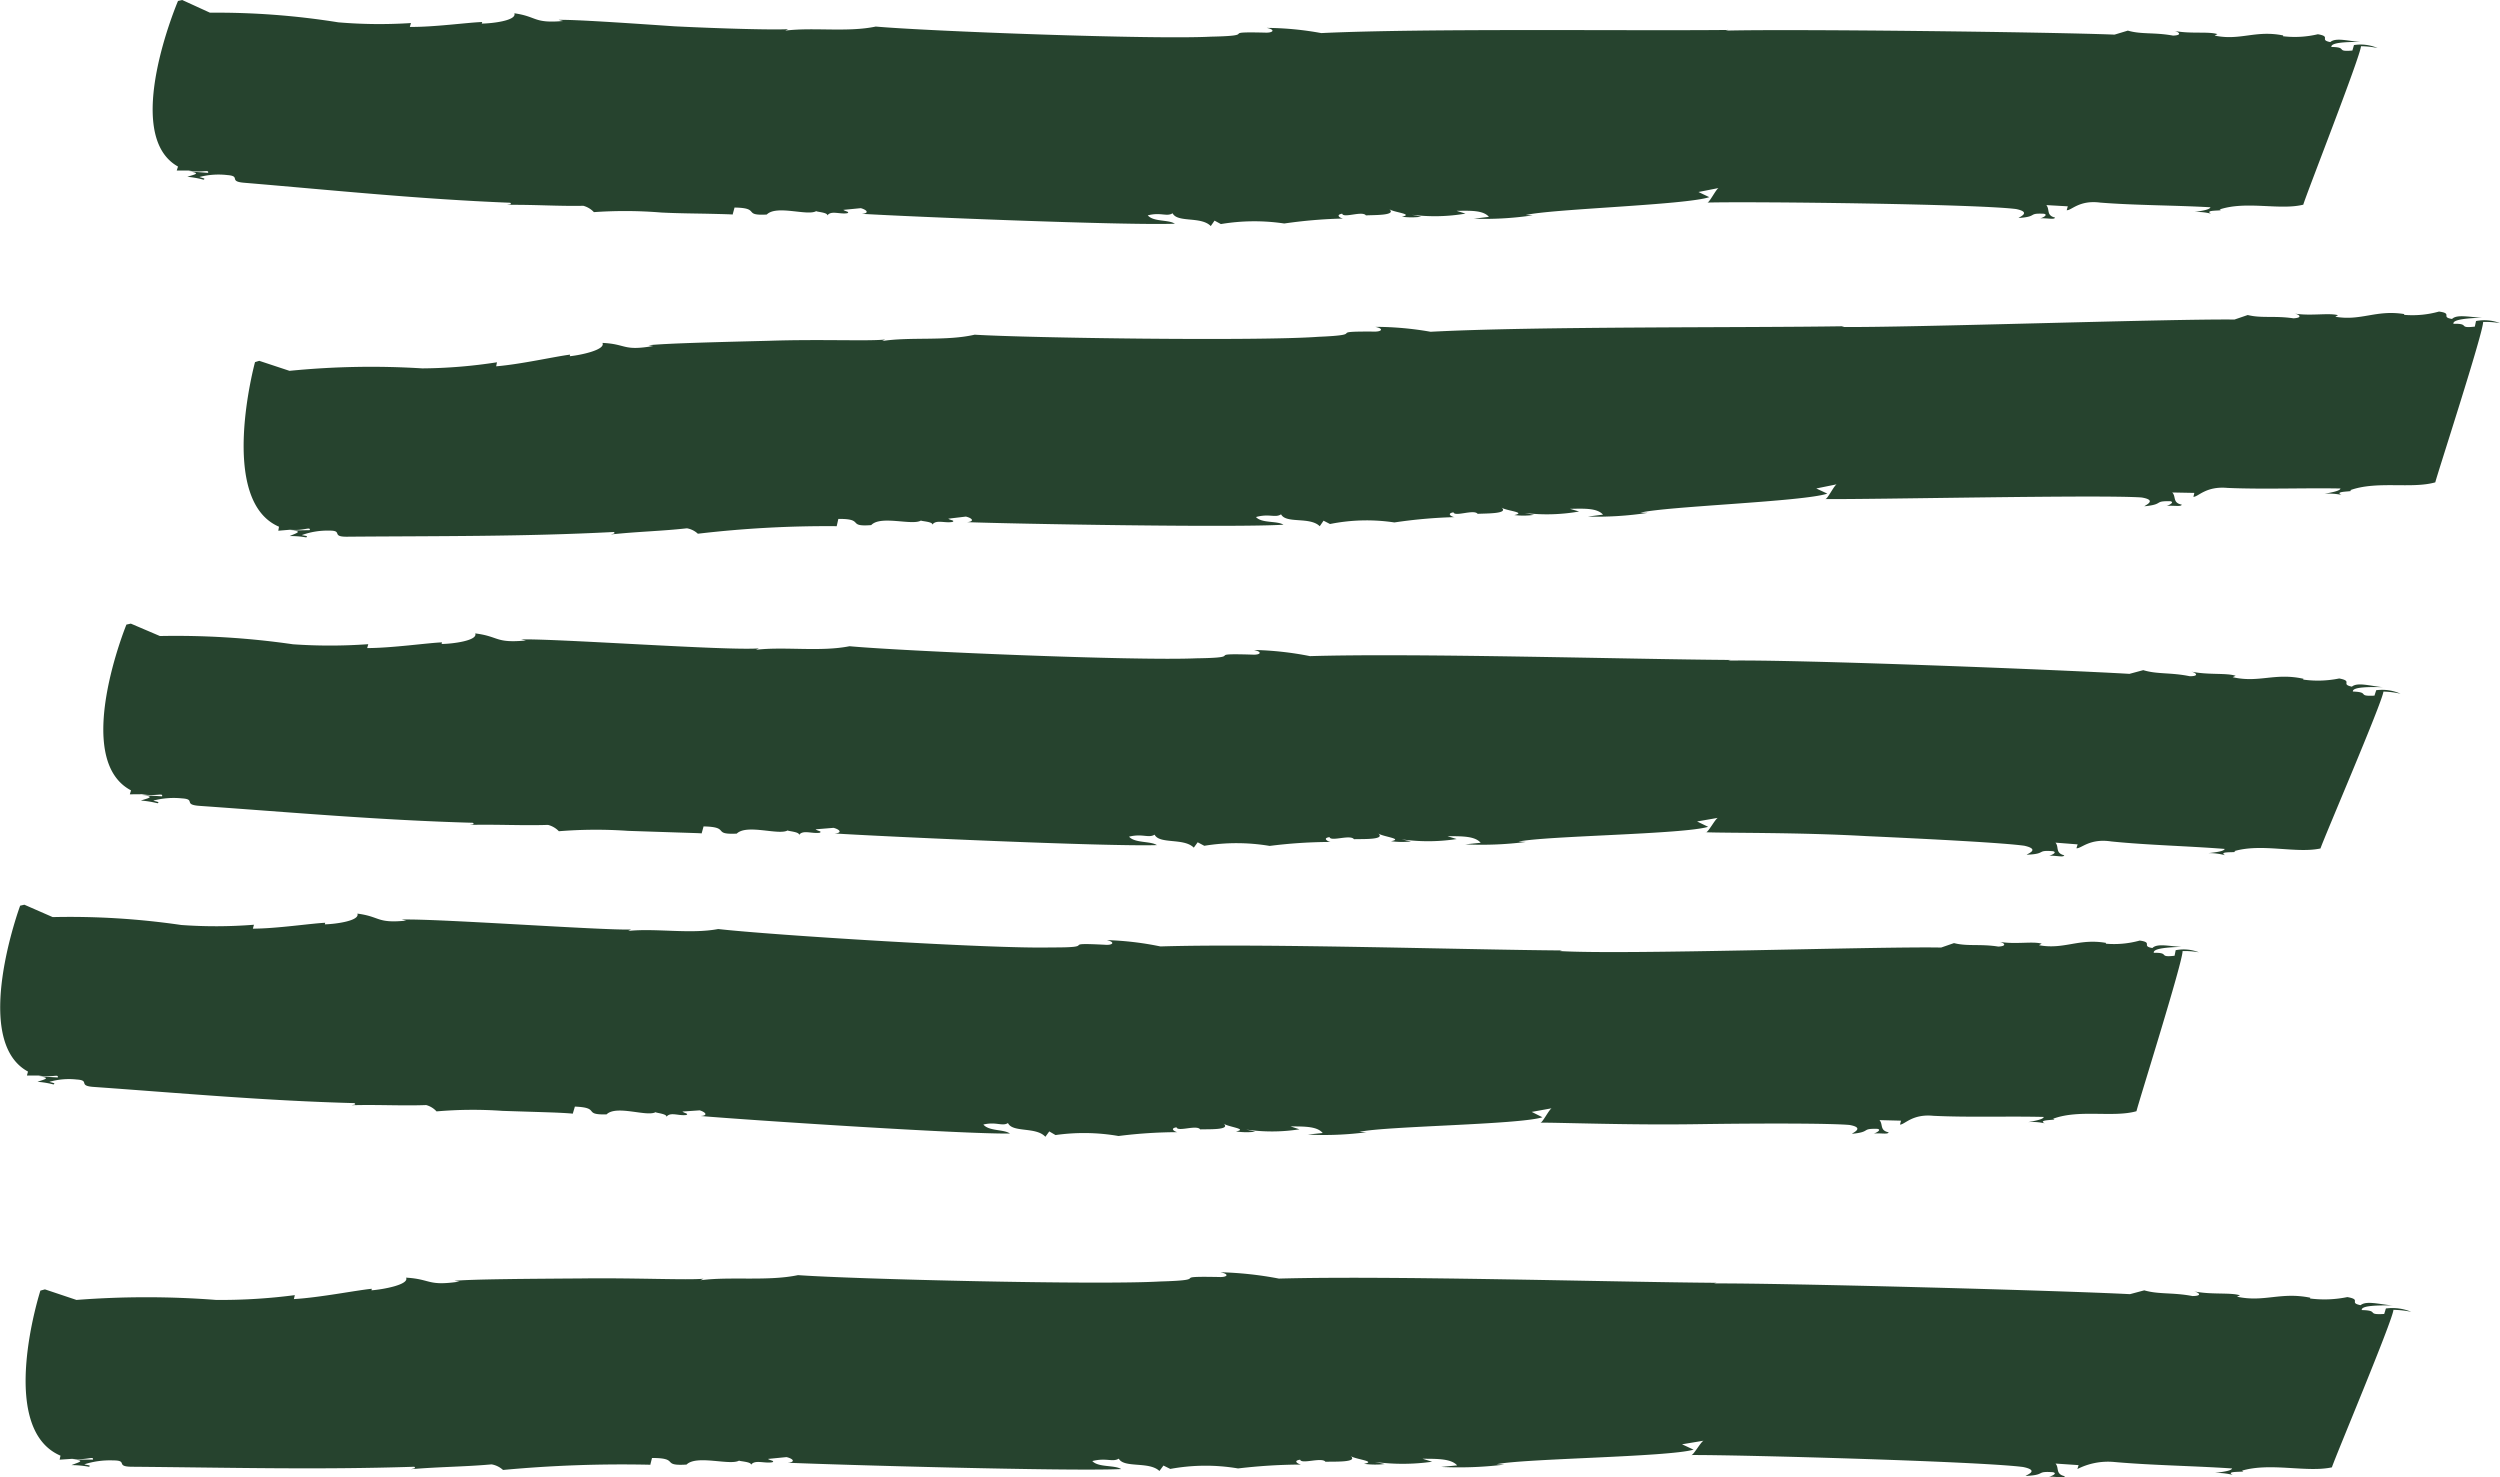 <?xml version="1.0" encoding="UTF-8"?> <svg xmlns="http://www.w3.org/2000/svg" width="118.333" height="69.934" viewBox="0 0 118.333 69.934"><g id="Gruppe_731" data-name="Gruppe 731" transform="translate(-3682.5 -5464.584)"><path id="Pfad_5508" data-name="Pfad 5508" d="M829.142,265.929l.092-.338c1.26.019.355.395,1.525.331.467-.47,1.934.085,2.343-.164-.009.039.562.061.523.21.178-.254.586-.048.948-.109.134-.072-.094-.08-.189-.158l.828-.081c.319.093.4.244.044.268,2.151.131,12.5.557,14.819.468-.3-.2-1.014-.081-1.281-.395.615-.16.9.078,1.174-.1.232.461,1.348.133,1.807.607l.179-.258.3.163a9.6,9.6,0,0,1,3-.027,23.022,23.022,0,0,1,2.8-.235c-.114,0-.416-.166-.058-.23.058.23.953-.15,1.124.082.351-.025,1.484.017,1.1-.3.192.157,1.2.234.6.362a3.551,3.551,0,0,0,.917,0l-.438-.092a8.612,8.612,0,0,0,2.533-.055l-.423-.131c.689-.011,1.265-.027,1.532.284l-.71.088a15.411,15.411,0,0,0,2.788-.16l-.341-.012c1.217-.293,7.569-.474,8.694-.848l-.512-.244.965-.19c-.113,0-.476.772-.57.691,2.073-.058,12.754.066,14.641.306.76.156.127.386.117.423.932-.061.408-.24,1.2-.2.214.049-.05.187-.174.217.349-.019.667.075.7-.036-.429-.1-.237-.391-.415-.591l1.017.058-.051.185c.229.013.593-.494,1.59-.361,1.684.133,3.518.124,5.214.221-.032.113-.39.167-.75.224a2.678,2.678,0,0,1,.781.08c-.4-.209.716-.108.4-.2,1.264-.42,2.853.049,3.963-.227.11-.412,2.7-7.009,2.731-7.5a4,4,0,0,1,.788.086,2.045,2.045,0,0,0-1.12-.141l-.075.26c-.833.068-.187-.161-.994-.169-.032-.216.712-.24,1.368-.239-.588-.044-1.166-.219-1.419.008-.55-.107.074-.26-.59-.372a4.71,4.71,0,0,1-1.649.094l.01-.037c-1.318-.265-2.044.261-3.247.006l.134-.068c-.424-.139-1.275,0-2.043-.155.221.049.4.211-.061.224-.883-.162-1.492-.048-2.137-.236l-.63.19c-3.091-.124-15.331-.27-18.408-.19l.123-.031c-4.716.048-14.391-.083-19.263.148a14.876,14.876,0,0,0-2.578-.246c.437.091.285.237-.056.225-2.39-.059-.163.141-2.58.19-2.78.145-13.411-.259-15.873-.478-1.33.282-2.981.024-4.284.193l.133-.069c-.7.038-3.022-.021-5.364-.135-2.331-.16-4.695-.32-5.5-.307l.215.056c-1.412.119-1.205-.206-2.307-.367.131.35-1.081.485-1.543.488l.022-.074c-.7.023-2.279.244-3.426.232l.053-.183a23.025,23.025,0,0,1-3.44-.034,36.353,36.353,0,0,0-6.074-.456l-1.312-.6-.2.044s-2.7,6.33,0,7.839l-.06.187h.56c.658.127.982-.074.923.111l-.912-.068c.666.087.193.161-.07.255a4.506,4.506,0,0,1,.767.136c.134-.063-.094-.081-.193-.128a3.6,3.6,0,0,1,1.313-.091c.685.051.022.305.821.366,4.213.354,8.3.776,12.573.945.094.085-.022.075-.146.1,1.289-.016,2.434.069,3.609.044a1.069,1.069,0,0,1,.5.3,21.086,21.086,0,0,1,3.182.018c.831.043,1.663.045,2.294.06s1.068.026,1.094.037" transform="translate(2888.034 5208.817)" fill="#26432e"></path><path id="Pfad_5512" data-name="Pfad 5512" d="M834.041,280.565l.076-.338c1.275-.012.38.385,1.556.293.451-.479,1.956.038,2.359-.219-.009.039.568.049.534.2.173-.259.591-.062.956-.132.129-.073-.1-.076-.2-.153l.833-.1c.327.082.411.233.055.264,2.179.081,12.632.265,14.976.121-.3-.194-1.023-.058-1.3-.363.621-.176.913.053,1.187-.129.24.456,1.363.1,1.831.564l.18-.262.306.157a8.836,8.836,0,0,1,3.047-.074,23.645,23.645,0,0,1,2.858-.252c-.117,0-.428-.163-.062-.228.062.228.969-.159,1.145.073.357-.025,1.512.009,1.124-.3.2.155,1.224.227.61.358a3.611,3.611,0,0,0,.936-.01l-.446-.089a8.773,8.773,0,0,0,2.579-.07l-.432-.126c.7-.016,1.289-.036,1.563.275l-.721.092a16.119,16.119,0,0,0,2.837-.177l-.344-.01c1.237-.3,7.705-.519,8.846-.9l-.524-.244.983-.2c-.119,0-.477.776-.574.7,2.089.029,13.04-.213,14.988-.074.785.129.145.379.136.417.955-.094.41-.256,1.221-.24.223.042-.044.187-.167.223.355-.031.686.051.712-.061-.445-.085-.259-.383-.449-.575l1.045.02-.044.187c.233,0,.586-.517,1.614-.423,1.729.074,3.609-.005,5.349.028-.027.114-.39.18-.755.249a2.923,2.923,0,0,1,.8.052c-.423-.2.728-.135.4-.217,1.266-.464,2.921-.056,4.041-.376.1-.413,2.276-7.1,2.264-7.592a4.138,4.138,0,0,1,.8.056,2.075,2.075,0,0,0-1.136-.1l-.057.265c-.831.095-.2-.156-1.012-.133-.047-.215.7-.266,1.362-.291-.6-.02-1.19-.173-1.428.061-.56-.086.057-.261-.617-.35a4.668,4.668,0,0,1-1.654.156l.01-.037c-1.34-.215-2.04.338-3.265.126l.129-.072c-.431-.124-1.28.048-2.061-.078.225.039.417.2-.049.225-.9-.132-1.506.008-2.163-.156l-.626.214c-3.123-.035-15.424.387-18.588.352l.123-.035c-4.792.077-14.632,0-19.587.262a15.154,15.154,0,0,0-2.621-.233c.443.091.291.237-.055.224-2.442-.016-.165.144-2.638.247-2.846.21-13.736.057-16.266-.1-1.353.313-3.052.094-4.378.3l.134-.072c-.716.087-3.087-.021-5.505.061-2.412.06-4.858.121-5.688.211l.224.035c-1.444.252-1.258-.093-2.406-.146.162.336-1.073.583-1.547.631l.016-.077c-.715.09-2.32.455-3.5.554l.038-.191a24.089,24.089,0,0,1-3.534.289,39.037,39.037,0,0,0-6.285.116l-1.433-.474-.2.061s-1.782,6.54,1.135,7.791l-.034.19.557-.047c.675.061.968-.167.935.02l-.915.016c.675.027.21.146-.038.264a4.2,4.2,0,0,1,.781.063c.128-.077-.1-.075-.207-.11a3.558,3.558,0,0,1,1.292-.211c.689-.011.063.3.866.288,4.236-.036,8.34,0,12.608-.223.1.074-.016.076-.137.116,1.284-.137,2.427-.158,3.6-.291a1.012,1.012,0,0,1,.518.257,52.493,52.493,0,0,1,6.578-.357" transform="translate(2888.064 5208.919)" fill="#26432e"></path><path id="Pfad_5516" data-name="Pfad 5516" d="M827.691,295.017l.093-.337c1.3.026.369.4,1.57.341.481-.468,1.991.095,2.413-.153-.01.038.578.065.535.217.187-.257.608-.049.979-.106.137-.069-.1-.08-.194-.162l.852-.07c.328.091.409.245.045.266,2.215.142,12.862.627,15.256.552-.3-.2-1.044-.087-1.317-.4.635-.158.928.082,1.21-.095.233.464,1.386.141,1.855.615l.184-.254.313.166a9.476,9.476,0,0,1,3.094.006,23.414,23.414,0,0,1,2.893-.188c-.118-.007-.427-.174-.059-.229.059.229.985-.139,1.157.1.362-.018,1.53.043,1.143-.28.194.162,1.235.255.609.374a3.851,3.851,0,0,0,.947.011l-.449-.1a8.918,8.918,0,0,0,2.611-.013l-.436-.135c.709,0,1.3-.005,1.573.311l-.731.075a16.454,16.454,0,0,0,2.874-.114l-.351-.016c1.259-.274,7.808-.344,8.973-.7l-.523-.253,1-.174c-.118-.007-.5.763-.6.684,1.059.044,4.364,0,7.62.183,3.26.149,6.5.321,7.471.456.78.175.123.387.113.425.965-.037.427-.231,1.241-.167.22.056-.057.185-.183.213.359-.011.686.091.718-.018-.442-.112-.236-.4-.416-.6l1.049.082-.057.185c.234.018.622-.48,1.647-.324,1.735.176,3.626.216,5.372.354-.033.112-.406.158-.777.2a2.868,2.868,0,0,1,.8.1c-.411-.221.742-.092.417-.192,1.311-.388,2.939.12,4.094-.13.12-.4,2.935-6.937,2.978-7.425a4.288,4.288,0,0,1,.81.1,2.153,2.153,0,0,0-1.151-.165l-.084.257c-.858.043-.189-.166-1.021-.194-.028-.217.741-.223,1.417-.206-.606-.057-1.2-.248-1.463-.025-.566-.119.082-.259-.6-.388a5.039,5.039,0,0,1-1.707.053l.015-.038c-1.355-.3-2.116.21-3.352-.076l.141-.066c-.435-.147-1.315-.028-2.106-.2.227.053.413.223-.066.221-.908-.187-1.544-.084-2.2-.288l-.654.176c-3.185-.188-15.808-.688-19-.627l.127-.031c-4.875-.033-14.874-.33-19.914-.181a15.173,15.173,0,0,0-2.658-.292c.451.1.291.242-.06.221-2.467-.077-.169.141-2.666.174-2.877.129-13.866-.338-16.412-.572-1.38.277-3.083.007-4.429.169l.136-.067c-1.454.12-9.576-.467-11.248-.424l.224.051c-1.464.137-1.254-.189-2.4-.336.141.346-1.117.5-1.593.5l.021-.076c-.719.03-2.355.268-3.543.271l.053-.185a25.171,25.171,0,0,1-3.564.005,38.746,38.746,0,0,0-6.3-.391l-1.375-.587-.209.046s-2.6,6.366.218,7.847l-.056.187.574-.005c.68.119,1.008-.088.951.1l-.936-.057c.687.079.2.161-.067.257a4.687,4.687,0,0,1,.789.128c.14-.067-.1-.082-.2-.126a3.8,3.8,0,0,1,1.346-.106c.7.042.031.3.852.356,4.335.305,8.534.679,12.926.8.1.083-.024.074-.152.1,1.326-.03,2.5.04,3.708,0a1.071,1.071,0,0,1,.516.3,21.8,21.8,0,0,1,3.27-.018c.85.029,1.709.056,2.365.078s1.1.032,1.124.044" transform="translate(2888.018 5209.021)" fill="#26432e"></path><path id="Pfad_5520" data-name="Pfad 5520" d="M821.627,308.184l.1-.335c1.245.049.344.4,1.5.368.47-.459,1.913.131,2.321-.106-.011.037.553.076.512.224.183-.252.583-.035.942-.089.13-.066-.093-.08-.185-.163l.819-.057c.315.1.388.253.039.268,2.127.182,12.346.861,14.645.83-.286-.207-1-.106-1.258-.426.613-.146.892.1,1.165-.07.216.466,1.329.164,1.769.65l.185-.254.295.172a9.576,9.576,0,0,1,2.983.045,22.65,22.65,0,0,1,2.8-.182c-.115-.006-.41-.175-.053-.23.053.23.955-.136,1.12.1.348-.019,1.476.045,1.106-.278.187.16,1.192.255.587.373a3.346,3.346,0,0,0,.915.012l-.434-.1a8.438,8.438,0,0,0,2.523-.012l-.421-.137c.689,0,1.262,0,1.522.312l-.706.074a15.248,15.248,0,0,0,2.78-.111l-.341-.016c1.22-.275,7.546-.338,8.668-.692l-.508-.254.96-.174c-.111-.007-.477.763-.571.683,1.028-.005,4.2.12,7.373.073s6.321-.043,7.272.035c.766.132.137.381.127.42.934-.091.4-.257,1.2-.235.218.042-.044.186-.167.222.349-.031.672.054.7-.058-.437-.087-.251-.386-.435-.577l1.02.026-.046.186c.229,0,.578-.515,1.579-.416,1.691.081,3.525.012,5.226.053-.025.114-.381.179-.738.246a2.61,2.61,0,0,1,.785.058c-.411-.2.713-.135.391-.217,1.238-.461,2.856-.045,3.949-.358.094-.412,2.2-7.091,2.182-7.58a3.825,3.825,0,0,1,.774.059,1.975,1.975,0,0,0-1.1-.1l-.053.263c-.808.092-.193-.156-.983-.139-.048-.214.68-.262,1.319-.282-.578-.024-1.155-.18-1.385.055-.545-.09.054-.263-.6-.353a4.544,4.544,0,0,1-1.606.148l.009-.038c-1.3-.223-1.982.329-3.172.11l.128-.073c-.421-.124-1.243.044-2-.087.216.042.4.2-.05.225-.869-.136-1.461,0-2.1-.165l-.609.211c-3.029-.059-14.986.351-18.055.166l.121-.029c-4.654-.034-14.2-.337-19.021-.19a14.582,14.582,0,0,0-2.539-.3c.431.1.276.246-.059.222-2.371-.125-.167.138-2.568.125-2.767.076-13.321-.591-15.764-.871-1.328.25-2.963-.049-4.26.091l.134-.068c-1.384.044-9.233-.525-10.853-.471l.215.05c-1.415.141-1.21-.186-2.315-.332.132.348-1.081.5-1.541.508l.018-.074c-.694.032-2.277.274-3.424.279l.051-.186a22.855,22.855,0,0,1-3.44.012,36.427,36.427,0,0,0-6.087-.374l-1.339-.586-.2.046s-2.354,6.378.371,7.852l-.05.186.548,0c.653.114.961-.091.911.093l-.9-.053c.659.078.2.159-.059.259a4.137,4.137,0,0,1,.757.125c.133-.069-.094-.082-.193-.125a3.356,3.356,0,0,1,1.282-.11c.675.04.034.3.82.352,4.142.294,8.148.657,12.337.766.093.081-.02.072-.142.1,1.265-.035,2.385.035,3.537-.008a1.03,1.03,0,0,1,.49.3,19.88,19.88,0,0,1,3.121-.025c.81.027,1.631.051,2.256.072s1.054.053,1.079.064" transform="translate(2887.984 5209.114)" fill="#26432e"></path><path id="Pfad_5524" data-name="Pfad 5524" d="M825.283,324.7l.085-.339c1.343,0,.392.39,1.635.312.482-.475,2.062.061,2.489-.189-.008.035.6.053.561.2.186-.257.626-.055,1.009-.12.139-.072-.1-.079-.205-.158l.879-.087c.343.085.426.241.053.267,2.3.1,13.314.414,15.788.3-.316-.2-1.08-.069-1.368-.379.657-.17.963.065,1.254-.115.245.459,1.437.118,1.923.585l.191-.258.322.16a9.238,9.238,0,0,1,3.209-.023,26.106,26.106,0,0,1,3-.184c-.123-.006-.445-.175-.06-.231.06.231,1.022-.134,1.2.1.373-.018,1.586.045,1.183-.278.2.161,1.284.255.636.374a4,4,0,0,0,.984.011l-.468-.1a9.862,9.862,0,0,0,2.712-.01l-.452-.14c.738,0,1.355,0,1.636.314l-.759.073a17.7,17.7,0,0,0,2.988-.11l-.365-.018c1.308-.273,8.113-.338,9.326-.69l-.546-.254,1.037-.173c-.122-.006-.523.762-.621.682,2.206-.016,13.695.3,15.727.566.819.167.131.385.121.423,1-.044.443-.235,1.293-.177.232.054-.056.186-.188.214.375-.012.715.088.75-.023-.464-.107-.253-.395-.441-.6l1.093.074-.057.185a3.2,3.2,0,0,1,1.714-.336c1.811.163,3.784.185,5.608.309-.034.112-.421.16-.809.212a3.126,3.126,0,0,1,.841.093c-.433-.217.771-.1.431-.2,1.358-.4,3.068.1,4.262-.158.121-.408,2.884-6.968,2.912-7.456a4.74,4.74,0,0,1,.843.094,2.344,2.344,0,0,0-1.2-.158l-.08.26c-.889.054-.2-.166-1.063-.184-.034-.219.761-.228,1.461-.219-.628-.053-1.246-.238-1.516-.012-.585-.117.08-.26-.628-.384a5.374,5.374,0,0,1-1.765.067l.012-.037c-1.407-.287-2.184.229-3.47-.048l.143-.065c-.45-.146-1.36-.018-2.18-.189.234.054.43.219-.068.223-.943-.179-1.6-.07-2.284-.27l-.676.181c-3.306-.173-16.372-.525-19.7-.508l.131-.029c-5.071-.038-15.473-.345-20.713-.2a16.984,16.984,0,0,0-2.767-.3c.467.1.3.243-.061.225-2.579-.05-.178.138-2.786.211-3,.174-14.481-.108-17.149-.3-1.43.3-3.216.054-4.619.243l.144-.073c-.754.074-3.26-.046-5.8-.013-2.54.017-5.111.034-5.986.112l.237.036c-1.524.228-1.322-.113-2.528-.186.164.339-1.141.565-1.639.6l.017-.073c-.749.073-2.447.414-3.688.488l.043-.187a27.131,27.131,0,0,1-3.724.227,42.965,42.965,0,0,0-6.611,0l-1.492-.5-.215.059s-2.088,6.509.951,7.812l-.04.19.588-.04c.711.077,1.029-.15.99.037l-.971,0c.713.036.221.146-.046.261a4.733,4.733,0,0,1,.826.077c.136-.074-.108-.074-.22-.115a3.99,3.99,0,0,1,1.372-.185c.73,0,.059.3.907.3,4.479.037,8.816.149,13.337,0,.1.077-.02.077-.149.115,1.361-.115,2.571-.114,3.81-.228a1.073,1.073,0,0,1,.543.265,60.542,60.542,0,0,1,6.96-.247" transform="translate(2887.993 5209.234)" fill="#26432e"></path></g></svg> 